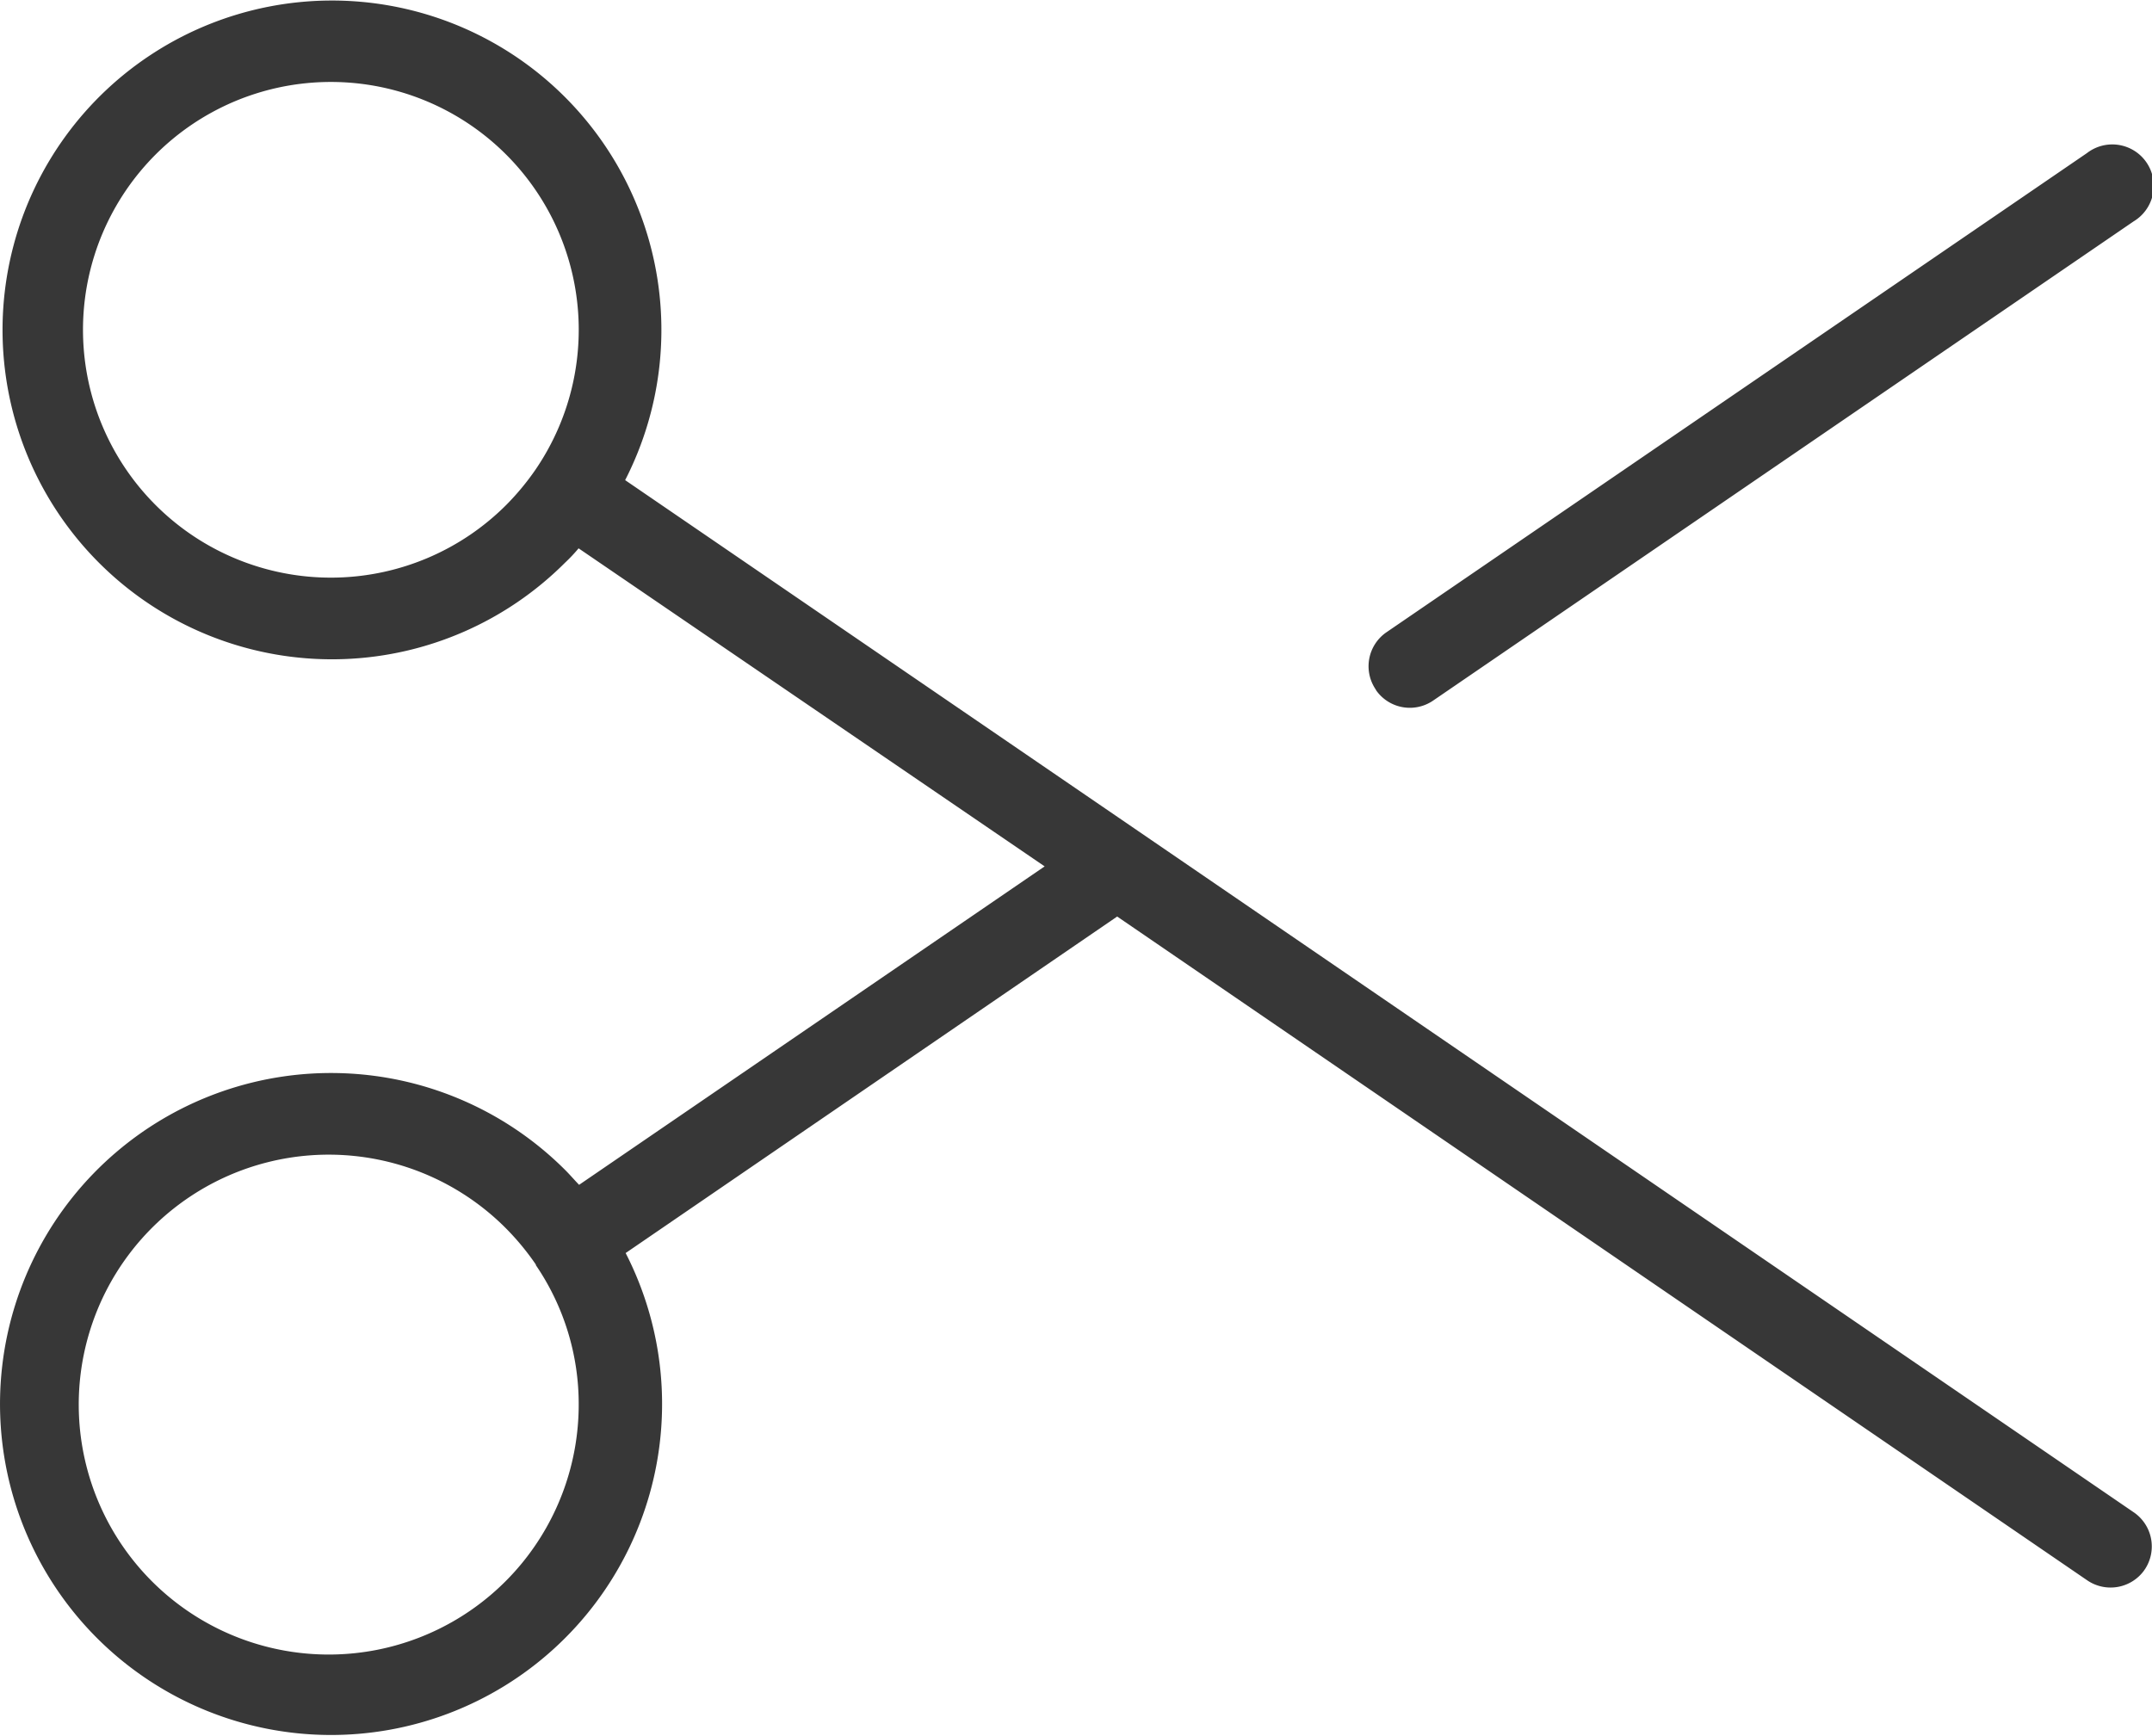 <svg xmlns="http://www.w3.org/2000/svg" width="21.453" height="17.308" viewBox="0 0 21.453 17.308"><defs><style>.a{fill:#373737;}</style></defs><g transform="translate(12926.36 14893.699)"><path class="a" d="M254.767,10.215a.411.411,0,0,1,.109-.573l6.981-4.776a.413.413,0,1,1,.465.681l-6.979,4.775a.411.411,0,0,1-.573-.1Zm7.662,8.779a.413.413,0,0,1-.573.1l-9.667-6.616-4.9,3.355a3.3,3.3,0,1,1-.6-.825c.047.047.092.1.136.145l4.641-3.175L246.82,8.807a1.6,1.6,0,0,1-.136.144,3.284,3.284,0,1,1,.6-.824l5.125,3.506,9.911,6.783a.412.412,0,0,1,.113.572l-.006.007M246.1,8.373a2.573,2.573,0,0,0,.29-.35,2.471,2.471,0,1,0-.29.35m.721,8.972a2.457,2.457,0,0,0-.427-1.391v-.006a2.581,2.581,0,0,0-.294-.357,2.492,2.492,0,1,0,.721,1.754" transform="translate(-13167.412 -14897.039)"/></g></svg>
